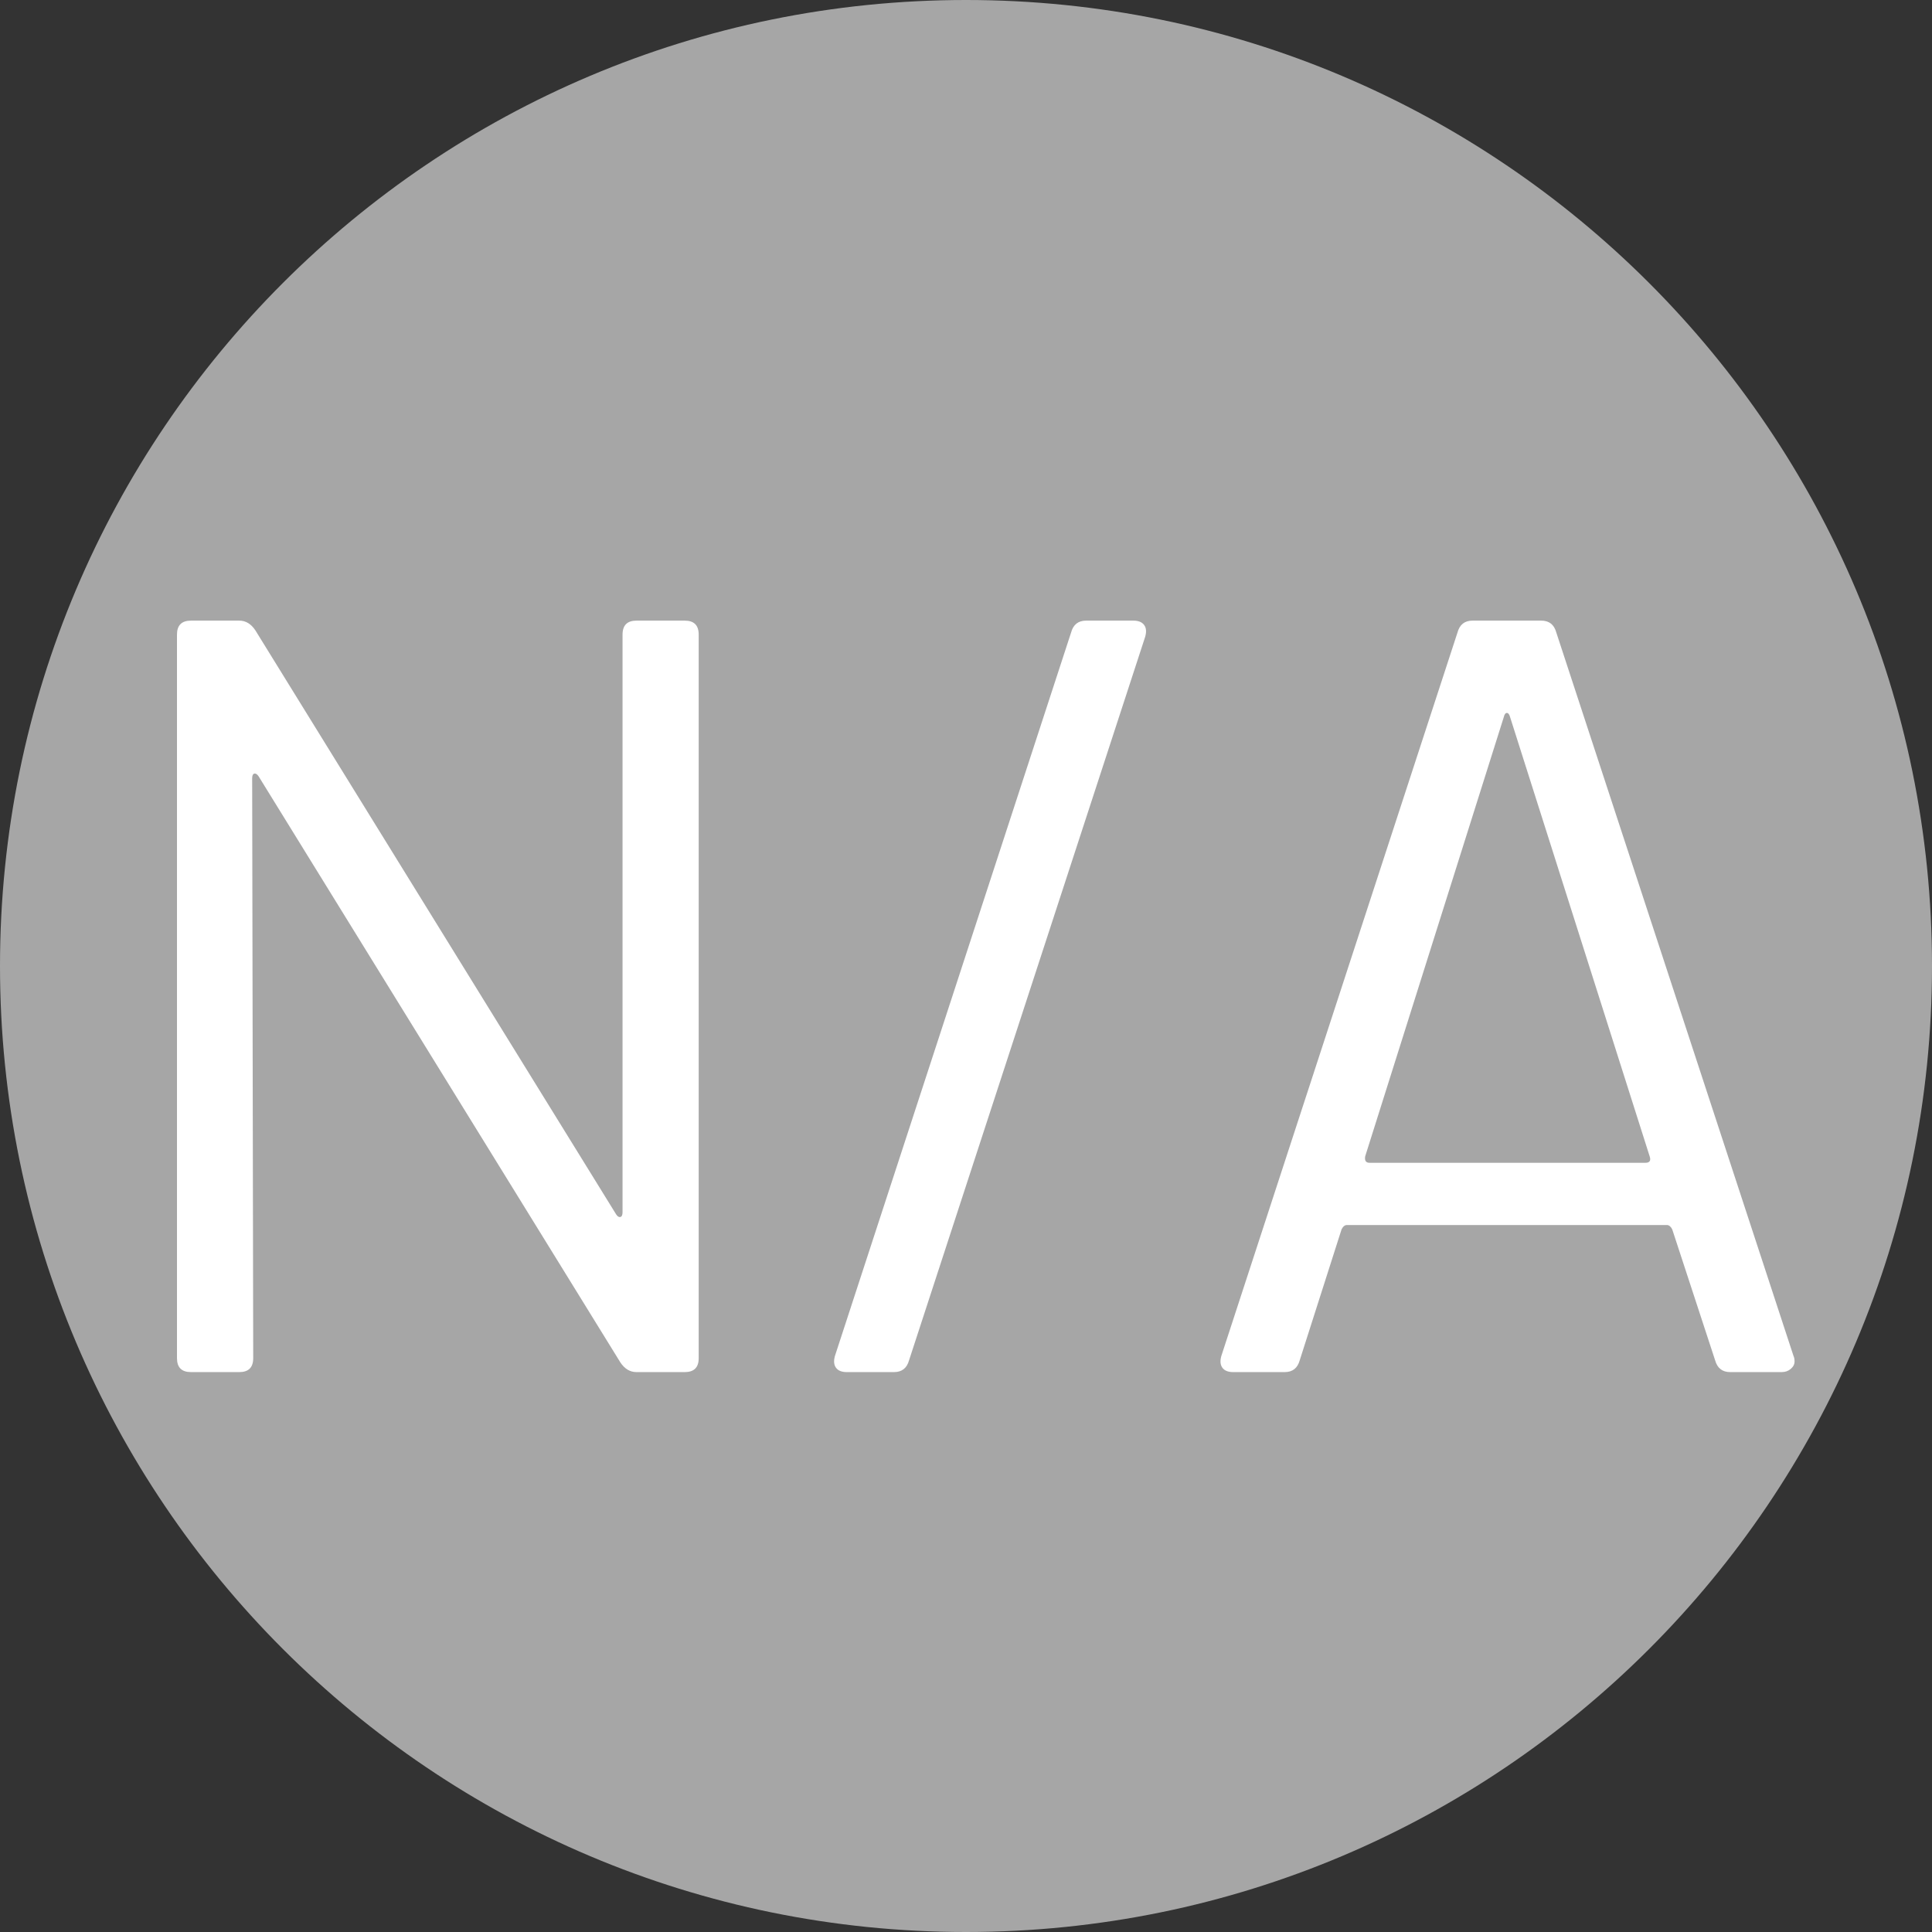 <svg xmlns="http://www.w3.org/2000/svg" xmlns:xlink="http://www.w3.org/1999/xlink" width="500" zoomAndPan="magnify" viewBox="0 0 375 375" height="500" preserveAspectRatio="xMidYMid meet" version="1.0"><rect x="0" y="0" width="375" height="375" fill="#333333" stroke="none"/><defs><g/><clipPath id="2eab2e57e5"><path d="M 187.5 0 C 83.945 0 0 83.945 0 187.5 C 0 291.055 83.945 375 187.5 375 C 291.055 375 375 291.055 375 187.5 C 375 83.945 291.055 0 187.5 0 Z M 187.5 0 " clip-rule="nonzero"/></clipPath></defs><g clip-path="url(#2eab2e57e5)"><rect x="-37.5" width="450" fill="#a6a6a6" y="-37.5" height="450" fill-opacity="1"/></g><g fill="#ffffff" fill-opacity="1"><g transform="translate(14.773, 266.322)"><g><path d="M 22.297 0 C 20.484 0 19.578 -0.898 19.578 -2.703 L 19.578 -143.141 C 19.578 -144.953 20.484 -145.859 22.297 -145.859 L 31.672 -145.859 C 32.922 -145.859 33.961 -145.227 34.797 -143.969 L 104.812 -30.625 C 105.082 -30.207 105.359 -30.035 105.641 -30.109 C 105.922 -30.18 106.062 -30.492 106.062 -31.047 L 106.062 -143.141 C 106.062 -144.953 106.961 -145.859 108.766 -145.859 L 118.141 -145.859 C 119.941 -145.859 120.844 -144.953 120.844 -143.141 L 120.844 -2.703 C 120.844 -0.898 119.941 0 118.141 0 L 108.766 0 C 107.516 0 106.473 -0.625 105.641 -1.875 L 35.422 -115.641 C 35.141 -116.055 34.859 -116.227 34.578 -116.156 C 34.305 -116.094 34.172 -115.781 34.172 -115.219 L 34.375 -2.703 C 34.375 -0.898 33.473 0 31.672 0 Z M 22.297 0 "/></g></g></g><g fill="#ffffff" fill-opacity="1"><g transform="translate(154.98, 266.322)"><g><path d="M 9.375 0 C 8.406 0 7.711 -0.273 7.297 -0.828 C 6.879 -1.391 6.805 -2.156 7.078 -3.125 L 52.922 -143.562 C 53.336 -145.094 54.312 -145.859 55.844 -145.859 L 65.016 -145.859 C 65.984 -145.859 66.676 -145.578 67.094 -145.016 C 67.508 -144.461 67.578 -143.695 67.297 -142.719 L 21.469 -2.297 C 21.051 -0.766 20.078 0 18.547 0 Z M 9.375 0 "/></g></g></g><g fill="#ffffff" fill-opacity="1"><g transform="translate(229.355, 266.322)"><g><path d="M 106.469 0 C 104.945 0 103.973 -0.766 103.547 -2.297 L 95.219 -27.719 C 94.938 -28.27 94.586 -28.547 94.172 -28.547 L 32.094 -28.547 C 31.676 -28.547 31.328 -28.27 31.047 -27.719 L 22.922 -2.297 C 22.504 -0.766 21.531 0 20 0 L 10 0 C 9.031 0 8.336 -0.273 7.922 -0.828 C 7.504 -1.391 7.43 -2.156 7.703 -3.125 L 53.547 -143.562 C 53.961 -145.094 54.938 -145.859 56.469 -145.859 L 69.797 -145.859 C 71.328 -145.859 72.301 -145.094 72.719 -143.562 L 118.766 -3.125 C 118.898 -2.844 118.969 -2.492 118.969 -2.078 C 118.969 -1.523 118.723 -1.039 118.234 -0.625 C 117.754 -0.207 117.164 0 116.469 0 Z M 35.625 -41.875 C 35.488 -41.039 35.77 -40.625 36.469 -40.625 L 90.016 -40.625 C 90.848 -40.625 91.125 -41.039 90.844 -41.875 L 63.766 -127.094 C 63.617 -127.656 63.406 -127.938 63.125 -127.938 C 62.852 -127.938 62.648 -127.656 62.516 -127.094 Z M 35.625 -41.875 "/></g></g></g></svg>
